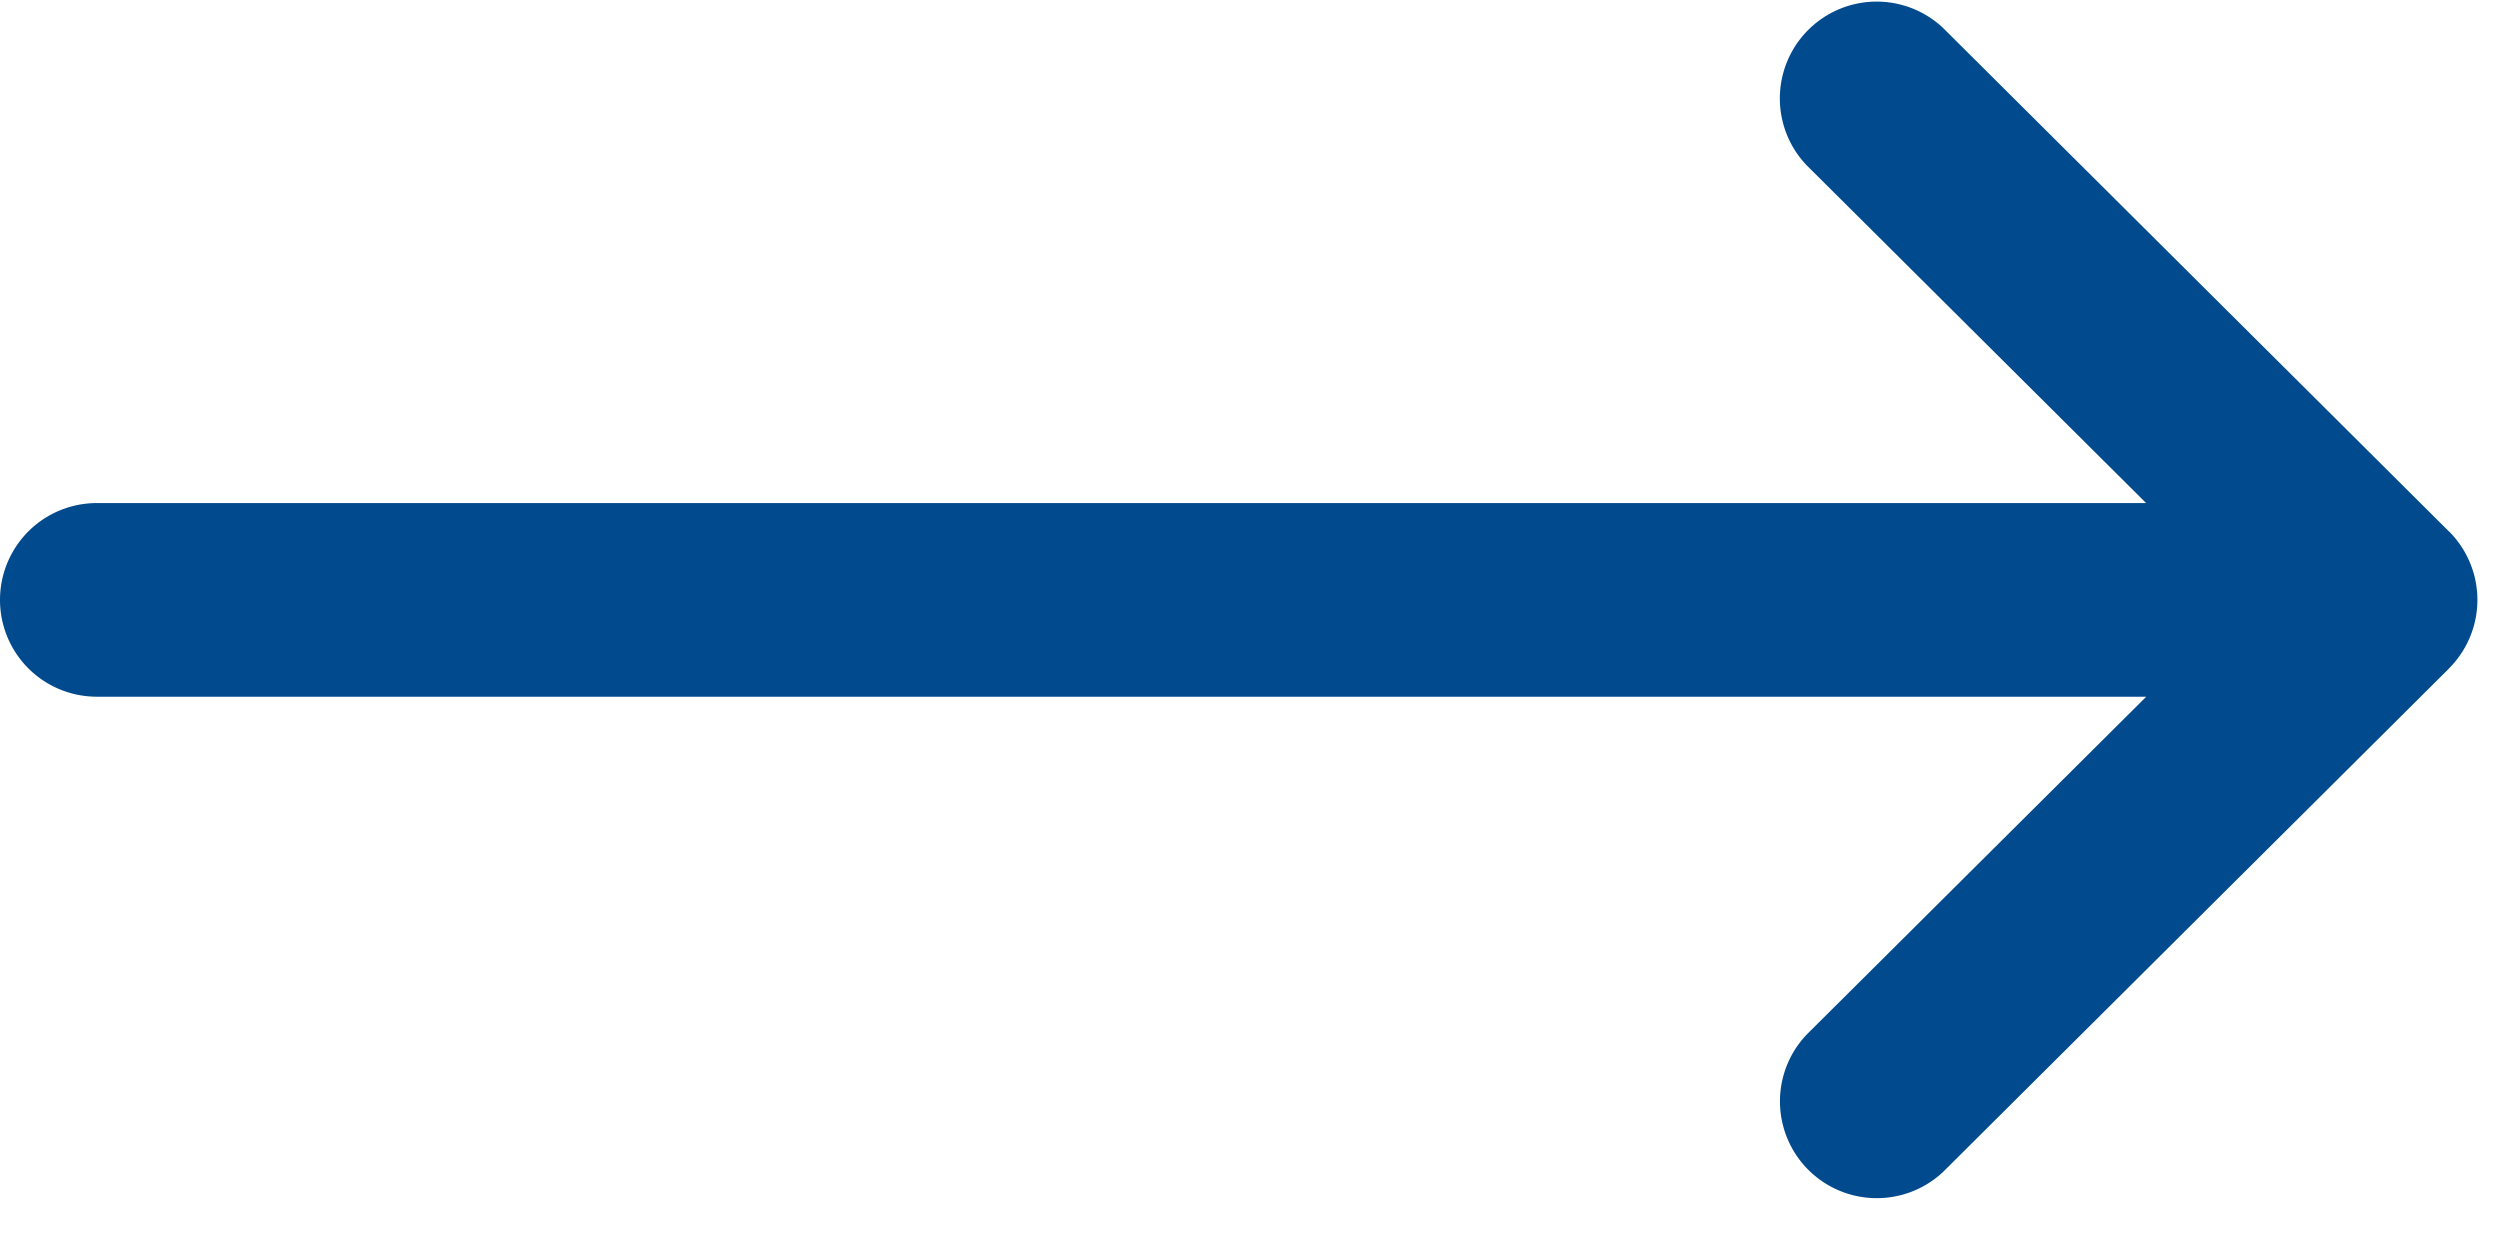 <svg xmlns="http://www.w3.org/2000/svg" width="22" height="11"><g clip-path="url(#clip-A5F3BE82-3238-44CB-98AE-8BA44B8D805C)"><path fill="#004a8d" d="M21.552 4.677h-.001L17.1.247a.852.852 0 00-1.202 1.207l2.988 2.973H.852a.852.852 0 100 1.704h18.035l-2.988 2.973a.852.852 0 001.202 1.207l4.45-4.428v-.001a.852.852 0 000-1.206z"/></g></svg>